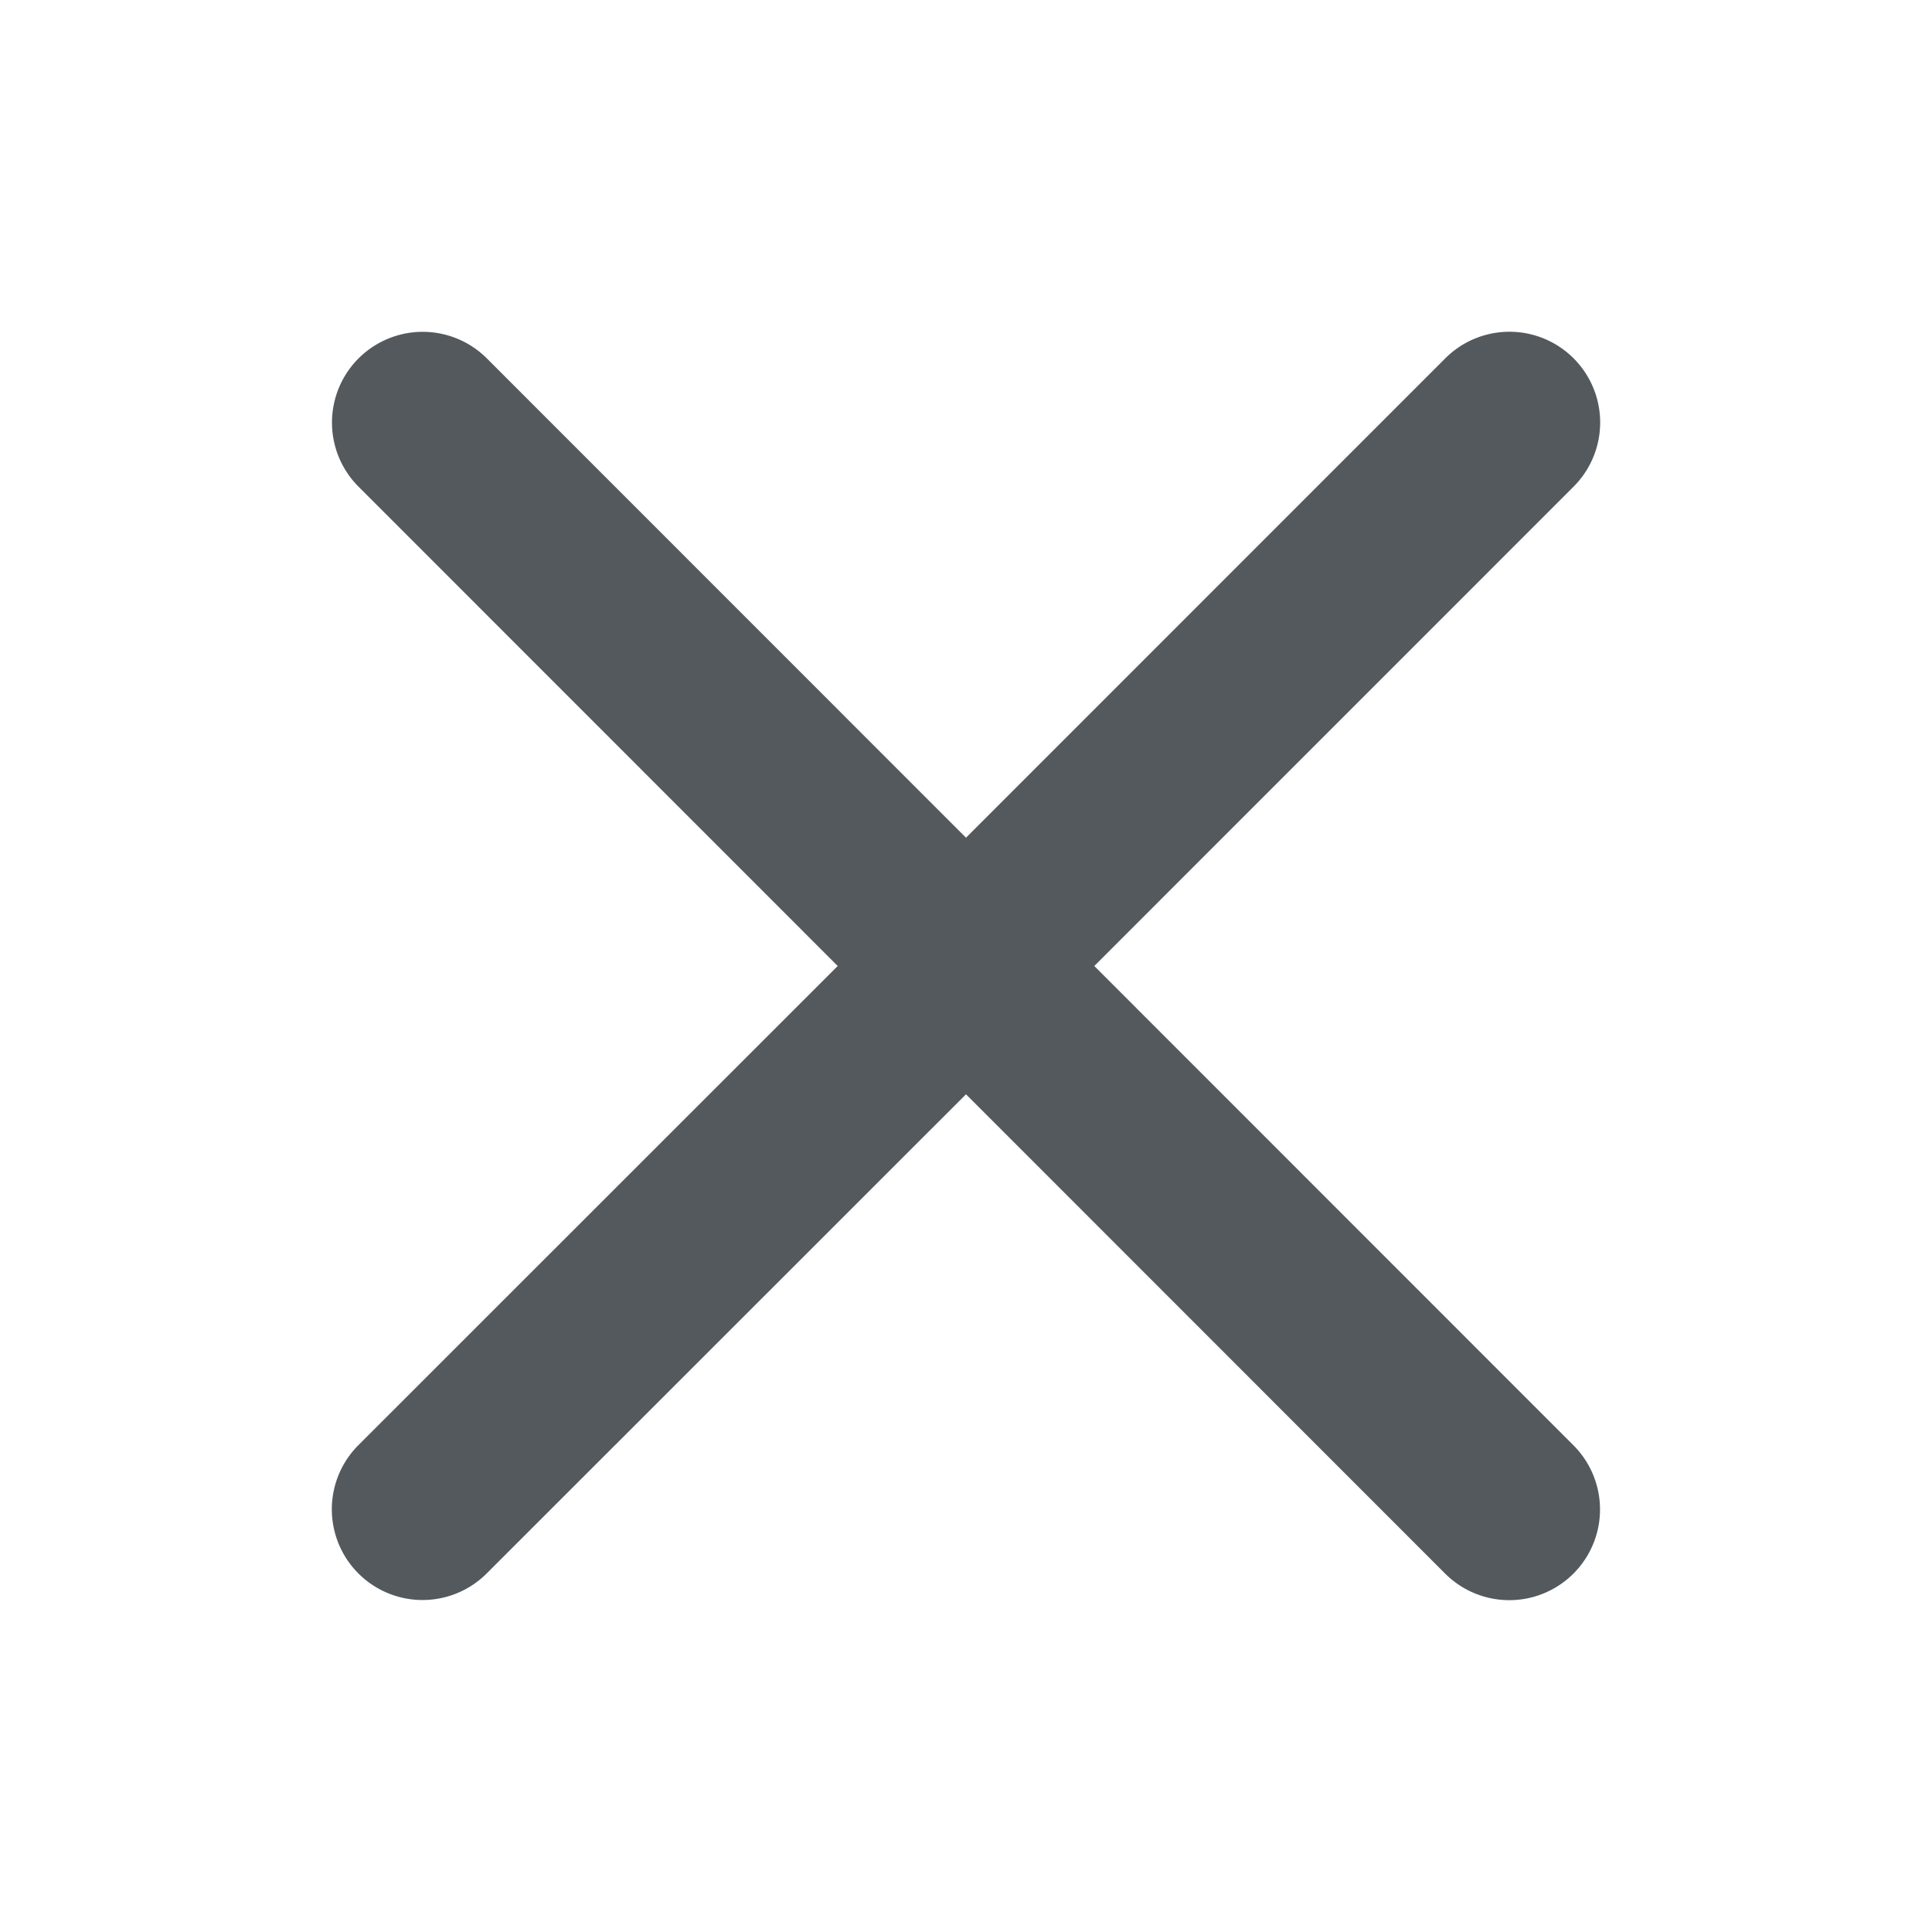 <svg xmlns="http://www.w3.org/2000/svg" width="128" height="128" viewBox="0 0 256 256"><path fill="#54595d" d="M208.49 191.51a12 12 0 0 1-17 17L128 145l-63.51 63.49a12 12 0 0 1-17-17L111 128L47.51 64.49a12 12 0 0 1 17-17L128 111l63.51-63.52a12 12 0 0 1 17 17L145 128Z"/></svg>